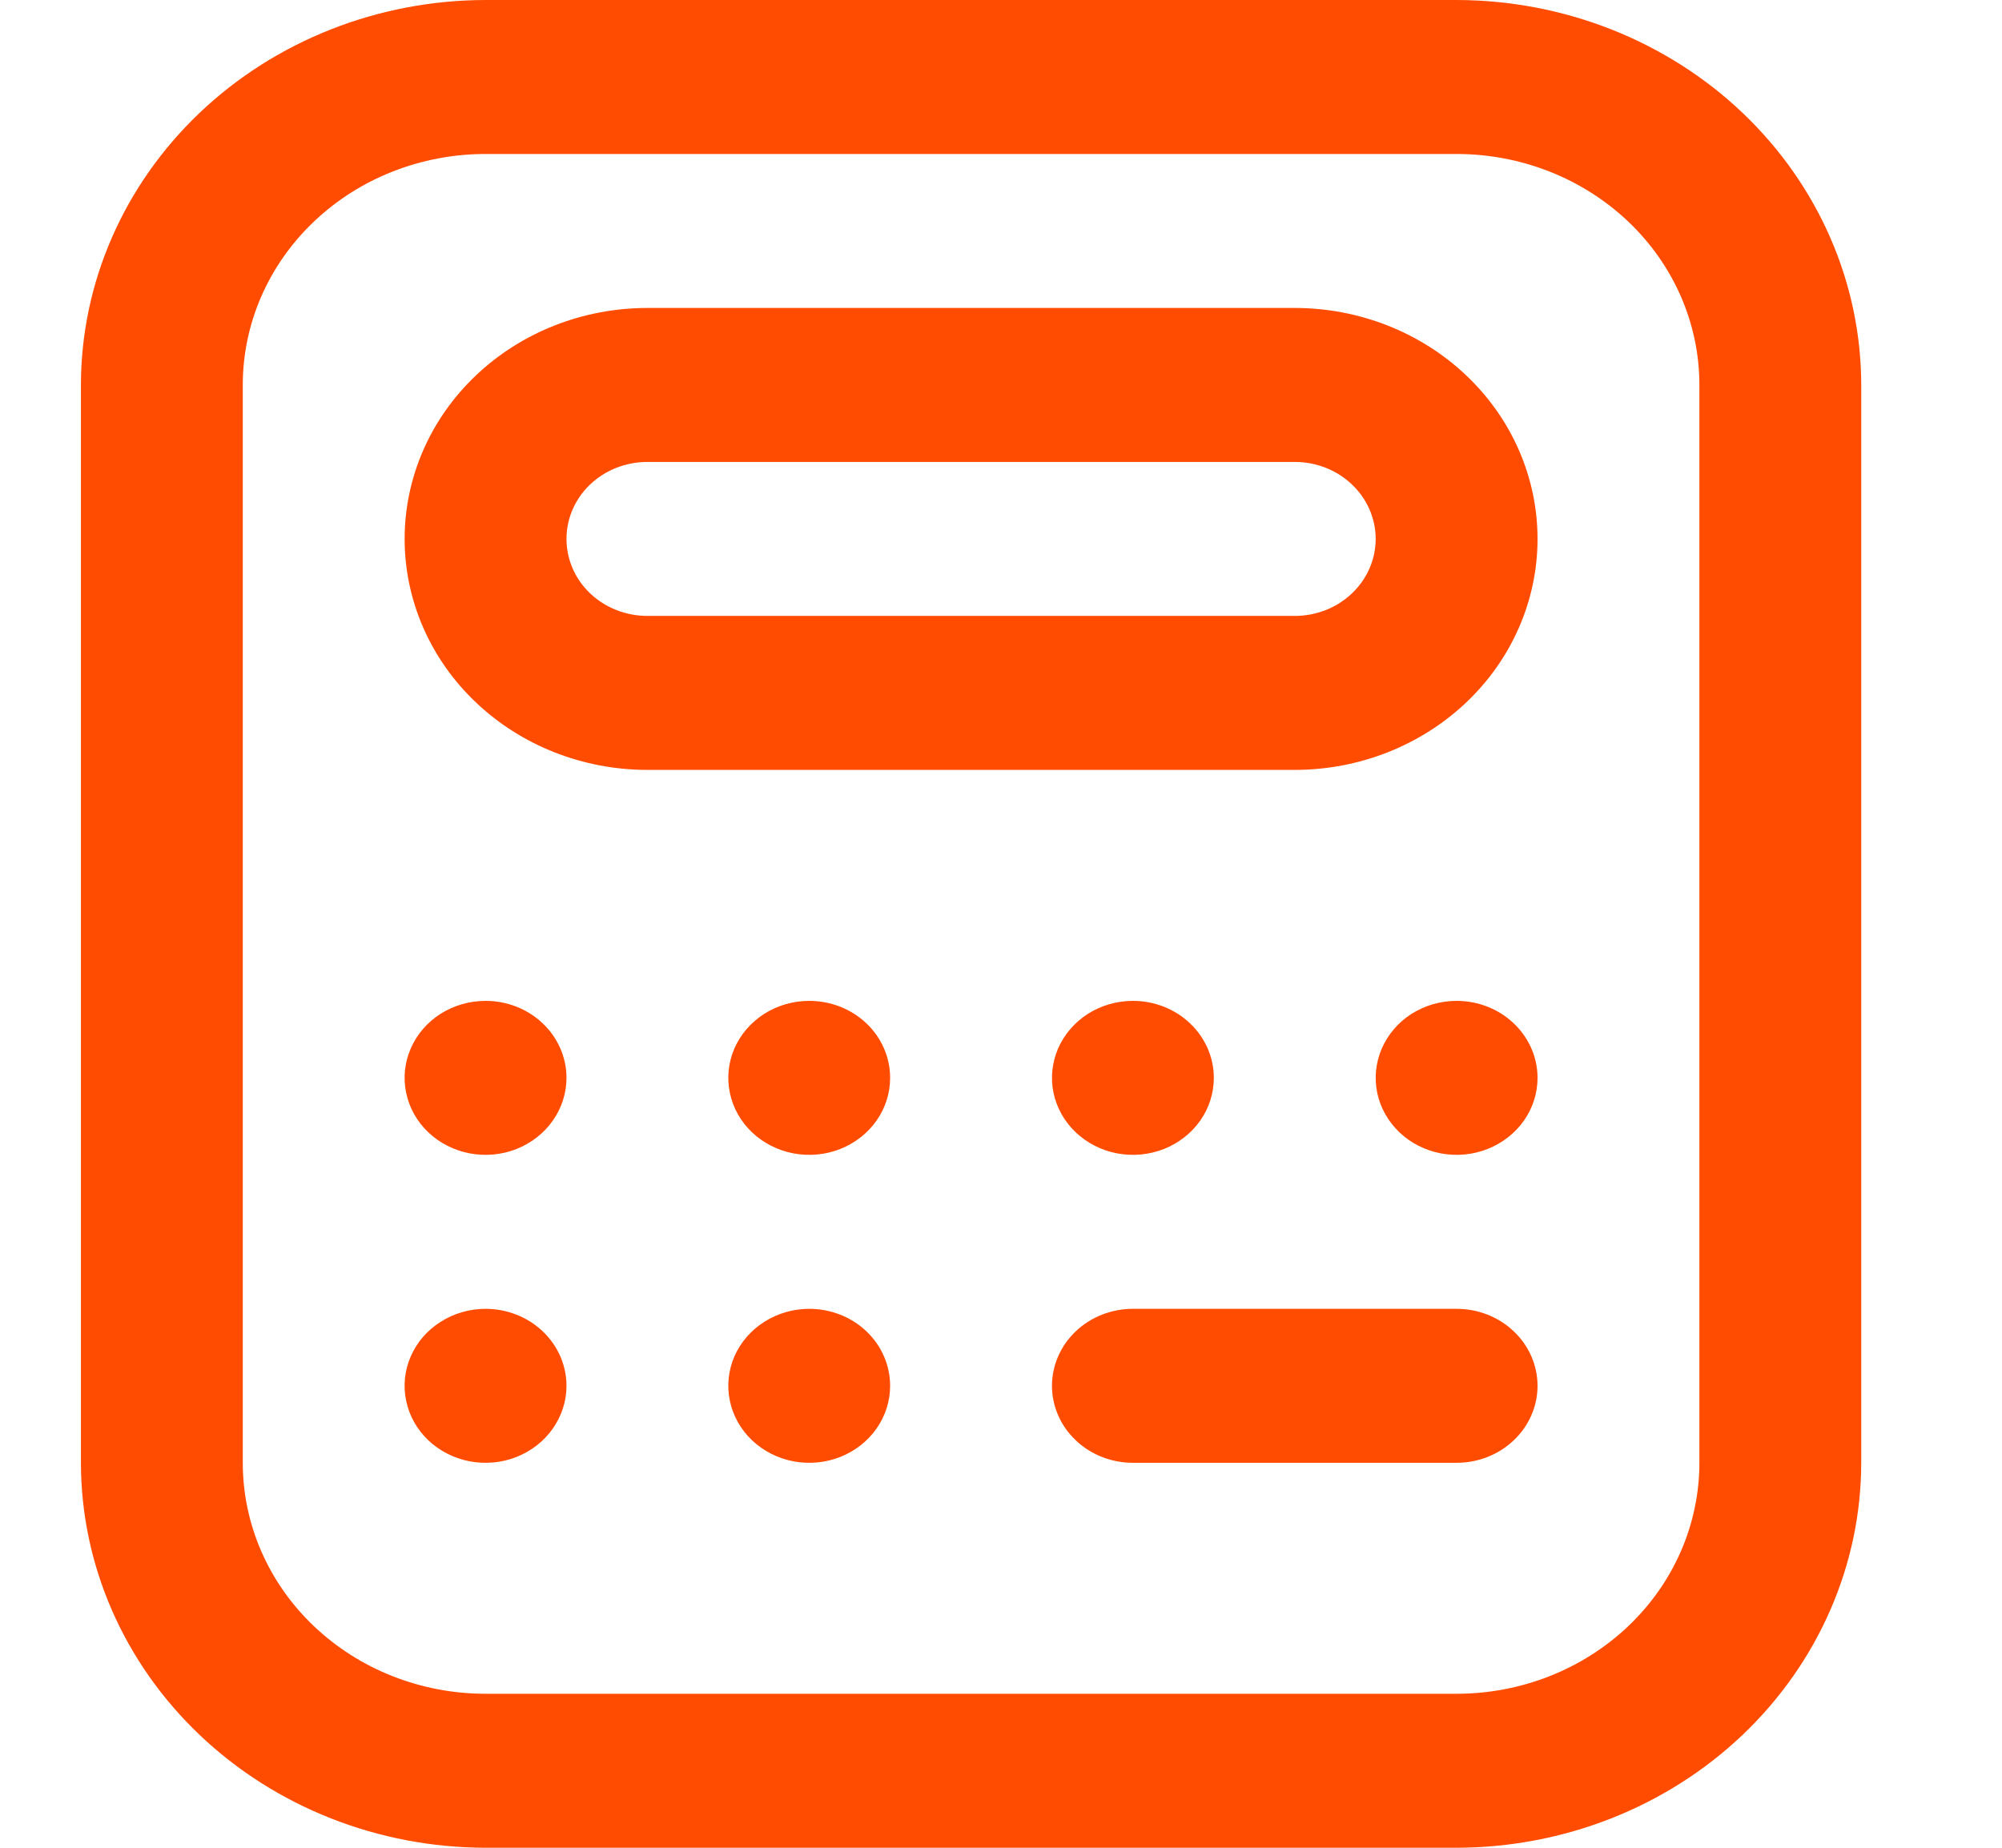 <?xml version="1.0" encoding="UTF-8"?> <svg xmlns="http://www.w3.org/2000/svg" width="26" height="24" viewBox="0 0 26 24" fill="none"><path d="M18.917 24H6.306C4.912 23.998 3.577 23.471 2.592 22.534C1.607 21.596 1.052 20.326 1.051 19V5C1.052 3.674 1.607 2.404 2.592 1.466C3.577 0.529 4.912 0.002 6.306 0L18.917 0C20.31 0.002 21.646 0.529 22.631 1.466C23.616 2.404 24.17 3.674 24.172 5V19C24.17 20.326 23.616 21.596 22.631 22.534C21.646 23.471 20.31 23.998 18.917 24ZM6.306 2C5.469 2 4.667 2.316 4.076 2.879C3.485 3.441 3.153 4.204 3.153 5V19C3.153 19.796 3.485 20.559 4.076 21.121C4.667 21.684 5.469 22 6.306 22H18.917C19.753 22 20.555 21.684 21.147 21.121C21.738 20.559 22.07 19.796 22.07 19V5C22.07 4.204 21.738 3.441 21.147 2.879C20.555 2.316 19.753 2 18.917 2H6.306ZM16.815 10H8.408C7.571 10 6.769 9.684 6.178 9.121C5.587 8.559 5.255 7.796 5.255 7C5.255 6.204 5.587 5.441 6.178 4.879C6.769 4.316 7.571 4 8.408 4H16.815C17.651 4 18.453 4.316 19.045 4.879C19.636 5.441 19.968 6.204 19.968 7C19.968 7.796 19.636 8.559 19.045 9.121C18.453 9.684 17.651 10 16.815 10ZM8.408 6C8.129 6 7.861 6.105 7.664 6.293C7.467 6.48 7.357 6.735 7.357 7C7.357 7.265 7.467 7.52 7.664 7.707C7.861 7.895 8.129 8 8.408 8H16.815C17.094 8 17.361 7.895 17.558 7.707C17.755 7.52 17.866 7.265 17.866 7C17.866 6.735 17.755 6.48 17.558 6.293C17.361 6.105 17.094 6 16.815 6H8.408ZM6.306 13C6.098 13 5.895 13.059 5.722 13.168C5.549 13.278 5.414 13.435 5.335 13.617C5.255 13.8 5.234 14.001 5.275 14.195C5.315 14.389 5.415 14.567 5.562 14.707C5.709 14.847 5.897 14.942 6.101 14.981C6.304 15.019 6.516 15 6.708 14.924C6.9 14.848 7.064 14.72 7.179 14.556C7.295 14.391 7.357 14.198 7.357 14C7.357 13.735 7.246 13.48 7.049 13.293C6.852 13.105 6.584 13 6.306 13ZM10.509 13C10.302 13 10.098 13.059 9.926 13.168C9.753 13.278 9.618 13.435 9.538 13.617C9.459 13.8 9.438 14.001 9.479 14.195C9.519 14.389 9.619 14.567 9.766 14.707C9.913 14.847 10.101 14.942 10.304 14.981C10.508 15.019 10.72 15 10.912 14.924C11.104 14.848 11.268 14.72 11.383 14.556C11.499 14.391 11.56 14.198 11.56 14C11.56 13.735 11.45 13.48 11.253 13.293C11.056 13.105 10.788 13 10.509 13ZM14.713 13C14.505 13 14.302 13.059 14.129 13.168C13.957 13.278 13.822 13.435 13.742 13.617C13.663 13.8 13.642 14.001 13.682 14.195C13.723 14.389 13.823 14.567 13.97 14.707C14.117 14.847 14.304 14.942 14.508 14.981C14.712 15.019 14.923 15 15.116 14.924C15.307 14.848 15.472 14.72 15.587 14.556C15.703 14.391 15.764 14.198 15.764 14C15.764 13.735 15.653 13.48 15.456 13.293C15.259 13.105 14.992 13 14.713 13ZM6.306 17C6.098 17 5.895 17.059 5.722 17.169C5.549 17.278 5.414 17.435 5.335 17.617C5.255 17.8 5.234 18.001 5.275 18.195C5.315 18.389 5.415 18.567 5.562 18.707C5.709 18.847 5.897 18.942 6.101 18.981C6.304 19.019 6.516 19 6.708 18.924C6.9 18.848 7.064 18.72 7.179 18.556C7.295 18.391 7.357 18.198 7.357 18C7.357 17.735 7.246 17.48 7.049 17.293C6.852 17.105 6.584 17 6.306 17ZM10.509 17C10.302 17 10.098 17.059 9.926 17.169C9.753 17.278 9.618 17.435 9.538 17.617C9.459 17.8 9.438 18.001 9.479 18.195C9.519 18.389 9.619 18.567 9.766 18.707C9.913 18.847 10.101 18.942 10.304 18.981C10.508 19.019 10.72 19 10.912 18.924C11.104 18.848 11.268 18.72 11.383 18.556C11.499 18.391 11.56 18.198 11.56 18C11.56 17.735 11.45 17.48 11.253 17.293C11.056 17.105 10.788 17 10.509 17ZM18.917 13C18.709 13 18.506 13.059 18.333 13.168C18.16 13.278 18.026 13.435 17.946 13.617C17.867 13.8 17.846 14.001 17.886 14.195C17.927 14.389 18.027 14.567 18.174 14.707C18.321 14.847 18.508 14.942 18.712 14.981C18.916 15.019 19.127 15 19.319 14.924C19.511 14.848 19.675 14.72 19.791 14.556C19.907 14.391 19.968 14.198 19.968 14C19.968 13.735 19.857 13.48 19.66 13.293C19.463 13.105 19.196 13 18.917 13ZM19.968 18C19.968 17.735 19.857 17.48 19.66 17.293C19.463 17.105 19.196 17 18.917 17H14.713C14.435 17 14.167 17.105 13.97 17.293C13.773 17.48 13.662 17.735 13.662 18C13.662 18.265 13.773 18.52 13.97 18.707C14.167 18.895 14.435 19 14.713 19H18.917C19.196 19 19.463 18.895 19.66 18.707C19.857 18.52 19.968 18.265 19.968 18Z" fill="#FF4C00"></path></svg> 